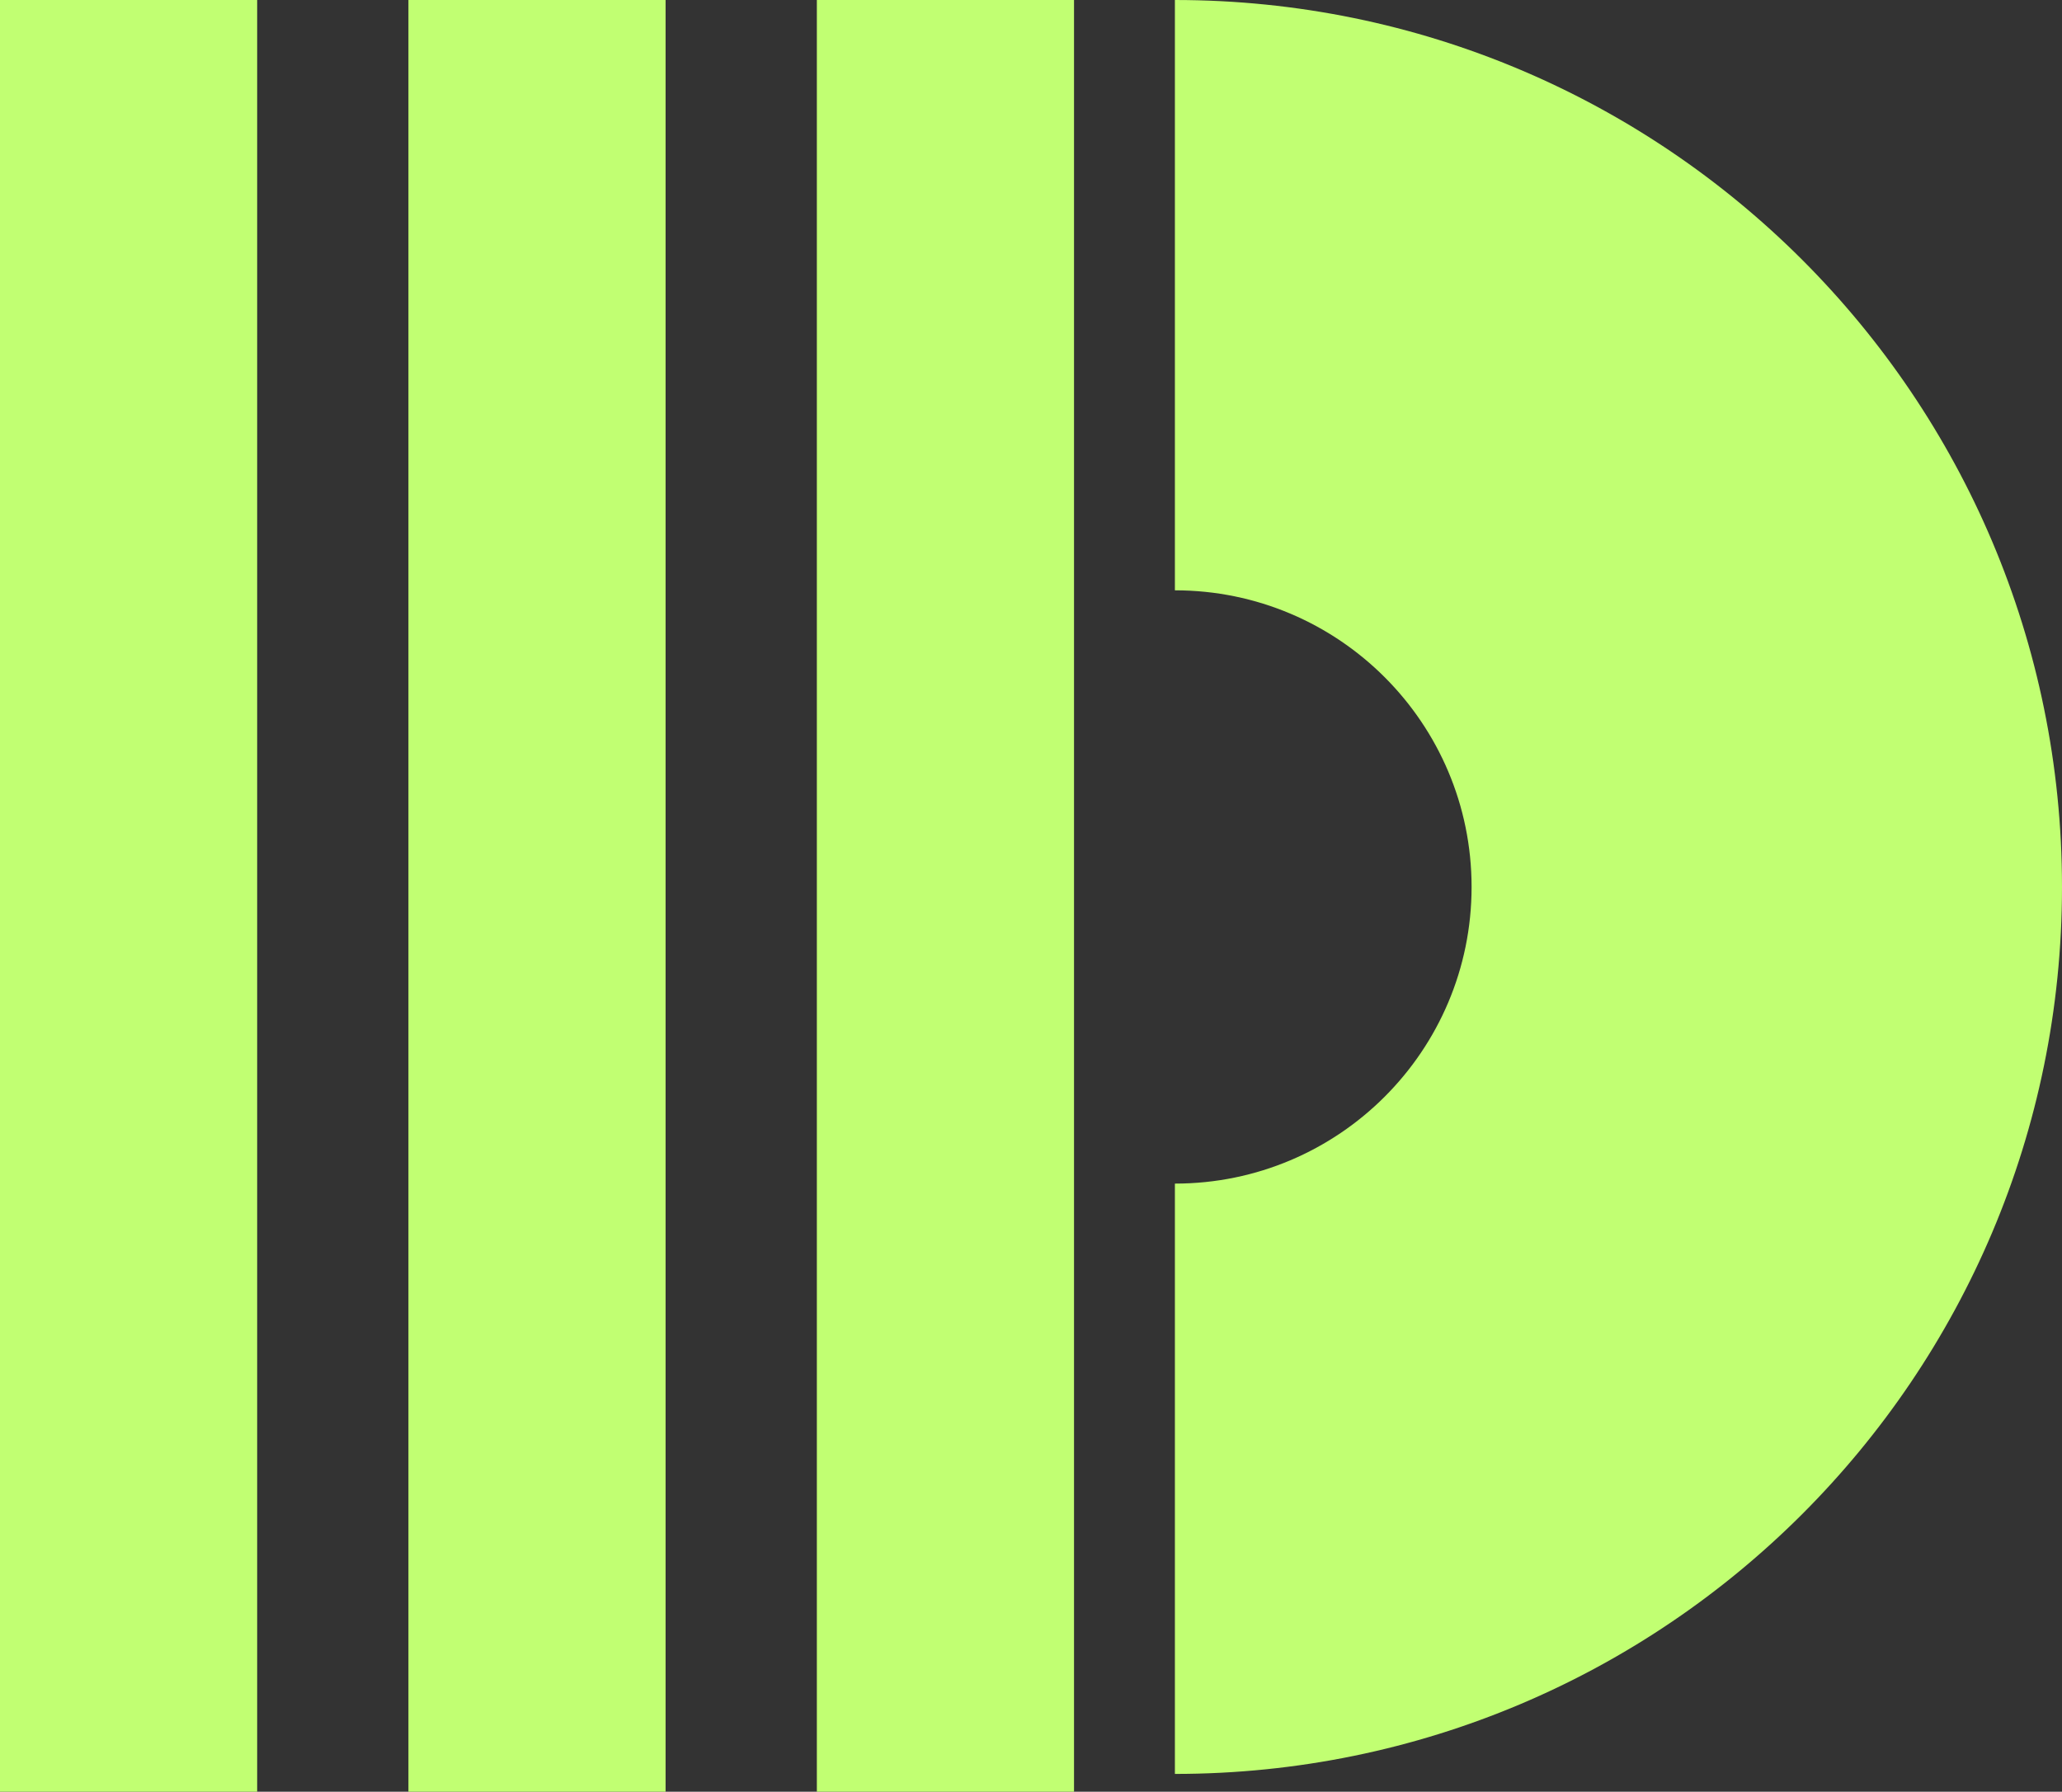 <?xml version="1.0" encoding="UTF-8"?>
<svg id="Layer_2" data-name="Layer 2" xmlns="http://www.w3.org/2000/svg" viewBox="0 0 347.5 302">
  <rect x="0" y="0" width="347.5" height="302" fill="#333333" stroke="none"/>
  <defs>
    <style>
      .cls-1 {
        fill: #c1ff72;
        stroke-width: 0px;
      }
    </style>
  </defs>
  <g id="Layer_1-2" data-name="Layer 1">
    <g>
      <path class="cls-1" d="M347.5,149.5c0,82.57-66.93,149.5-149.5,149.5v-99.5c27.61,0,50-22.39,50-50s-22.39-50-50-50V0c82.57,0,149.5,66.93,149.5,149.5Z"/>
      <rect class="cls-1" x="137.66" width="43.34" height="302"/>
      <rect class="cls-1" x="68.83" width="43.34" height="302"/>
      <rect class="cls-1" width="43.34" height="302"/>
    </g>
  </g>
</svg>